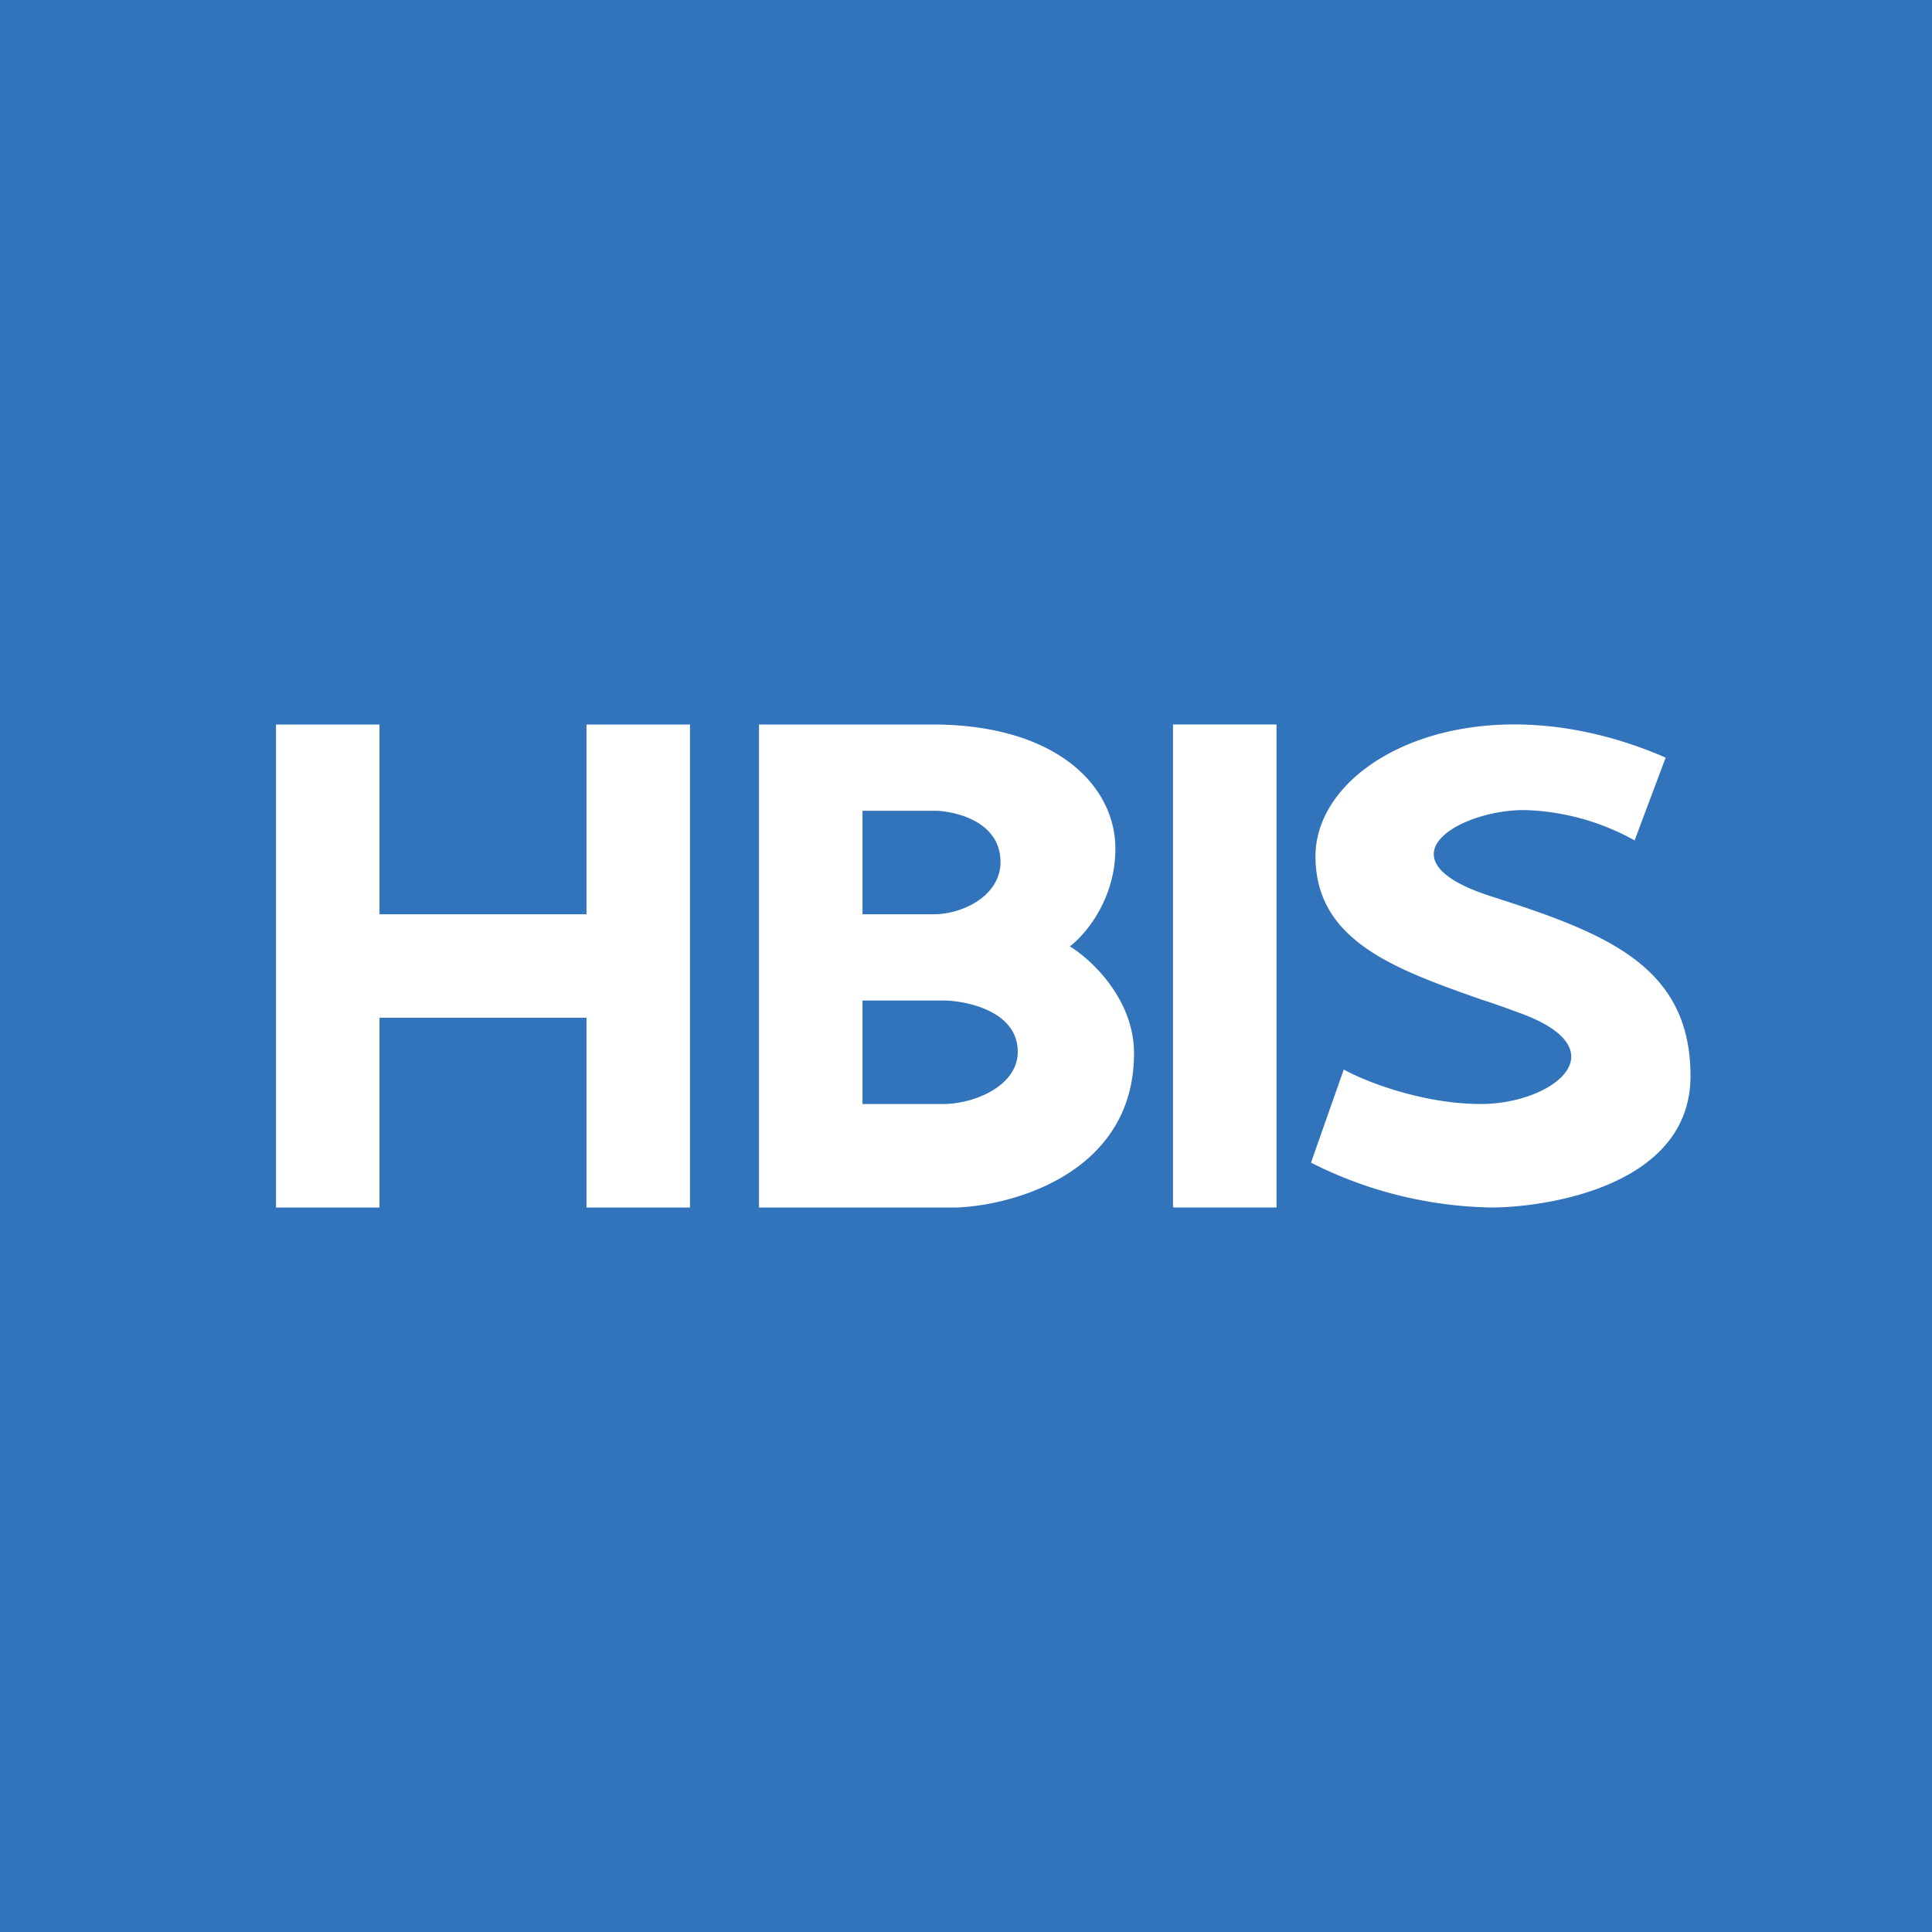 <svg width="56" height="56" viewBox="0 0 56 56" xmlns="http://www.w3.org/2000/svg"><path fill="#3274BC" d="M0 0h56v56H0z"/><path d="M8 21v14h3v-5.5h6V35h3V21h-3v5.5h-6V21H8Zm14 14V21h5.03c3.56 0 5.3 1.76 5.3 3.6 0 1.48-.88 2.5-1.32 2.83.62.38 1.86 1.53 1.86 3.1 0 3.42-3.42 4.4-5.13 4.47H22Zm3-11.5v3h2.08c.81 0 1.92-.53 1.92-1.51 0-1.24-1.43-1.49-1.92-1.49H25Zm0 5.5v3h2.34c.91 0 2.16-.53 2.16-1.51 0-1.24-1.61-1.49-2.16-1.49H25Zm9-8h3v14h-3V21Zm4 12.7.95-2.7c.64.36 2.31 1 3.97 1 2.08 0 4.06-1.55 1.18-2.62-.38-.14-.76-.28-1.14-.4-2.5-.88-4.83-1.7-4.83-4.16 0-2.84 4.72-5.22 10.15-2.86l-.9 2.4a6.93 6.93 0 0 0-3.2-.88c-1.93 0-4.27 1.44-.96 2.5 3.3 1.06 5.78 2 5.78 5.21S44.78 35 43.22 35A12 12 0 0 1 38 33.7Z" fill="#fff"/></svg>